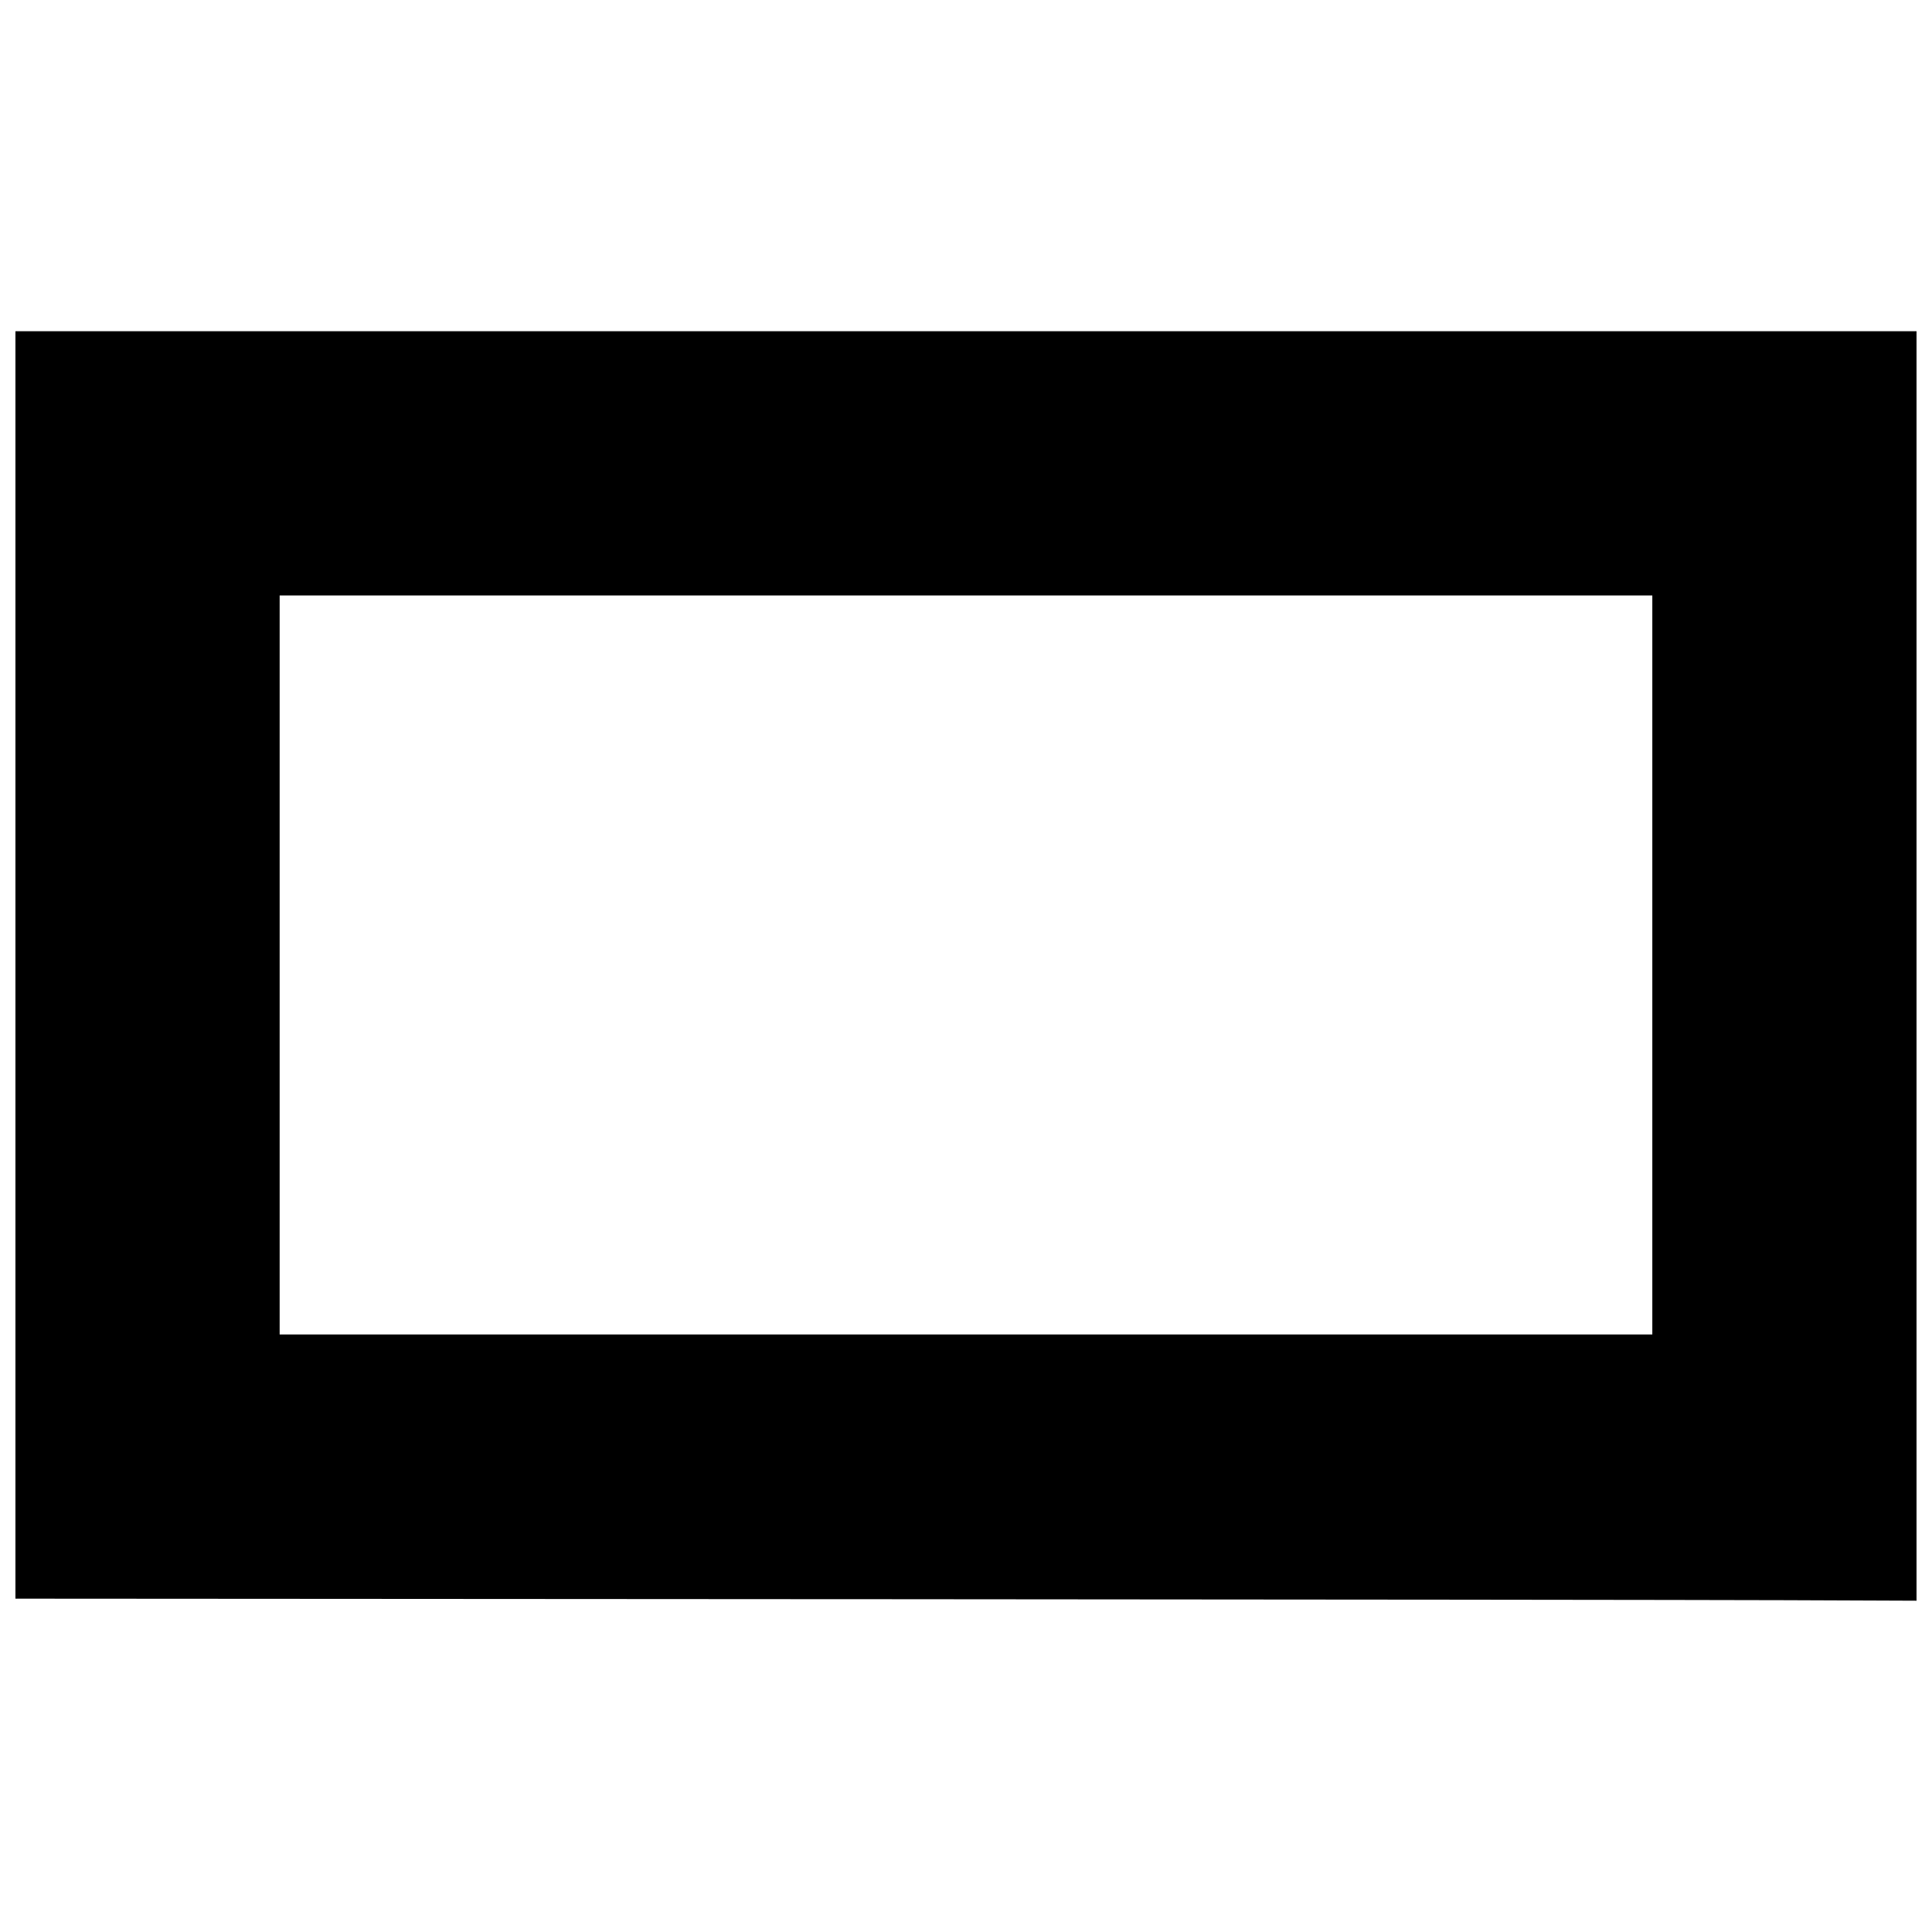 <?xml version="1.0" encoding="UTF-8"?>
<!-- Uploaded to: ICON Repo, www.iconrepo.com, Generator: ICON Repo Mixer Tools -->
<svg width="800px" height="800px" version="1.1" viewBox="144 144 512 512" xmlns="http://www.w3.org/2000/svg">
 <defs>
  <clipPath id="a">
   <path d="m148.09 231h503.81v338h-503.81z"/>
  </clipPath>
 </defs>
 <g clip-path="url(#a)">
  <path d="m365.12 567.8-217.03-0.137v-335.88h503.81v336.42l-34.871-0.137c-19.18-0.074-132.54-0.199-251.91-0.273zm216.76-168.07v-97.918h-363.77v195.84h363.77z"/>
 </g>
</svg>